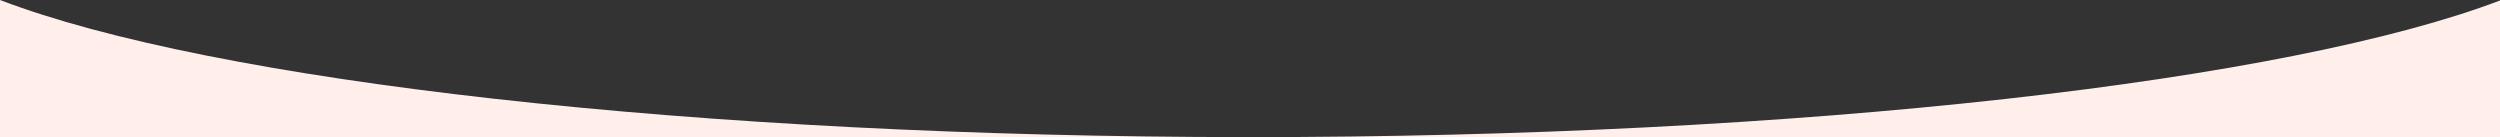 <svg xmlns="http://www.w3.org/2000/svg" width="1920" height="105.312" viewBox="0 0 1920 105.312">
  <rect x="0" y="0" width="1920" height="105.312" fill="#333333" stroke="none"/>
  <path id="Subtraction_31" data-name="Subtraction 31" d="M2008,900H1048.558c207.151,0,407.48-10.129,579.329-29.289,82.871-9.24,157.493-20.4,221.795-33.172,64.694-12.85,117.96-27.138,158.319-42.467V900Zm-964.418,0H88V794.69c40.225,15.378,93.428,29.716,158.133,42.613,64.3,12.817,138.976,24.018,221.956,33.294,170.653,19.076,369.655,29.242,575.494,29.4Z" transform="translate(-88 -794.689)" fill="#ffeeea"/>
</svg>
